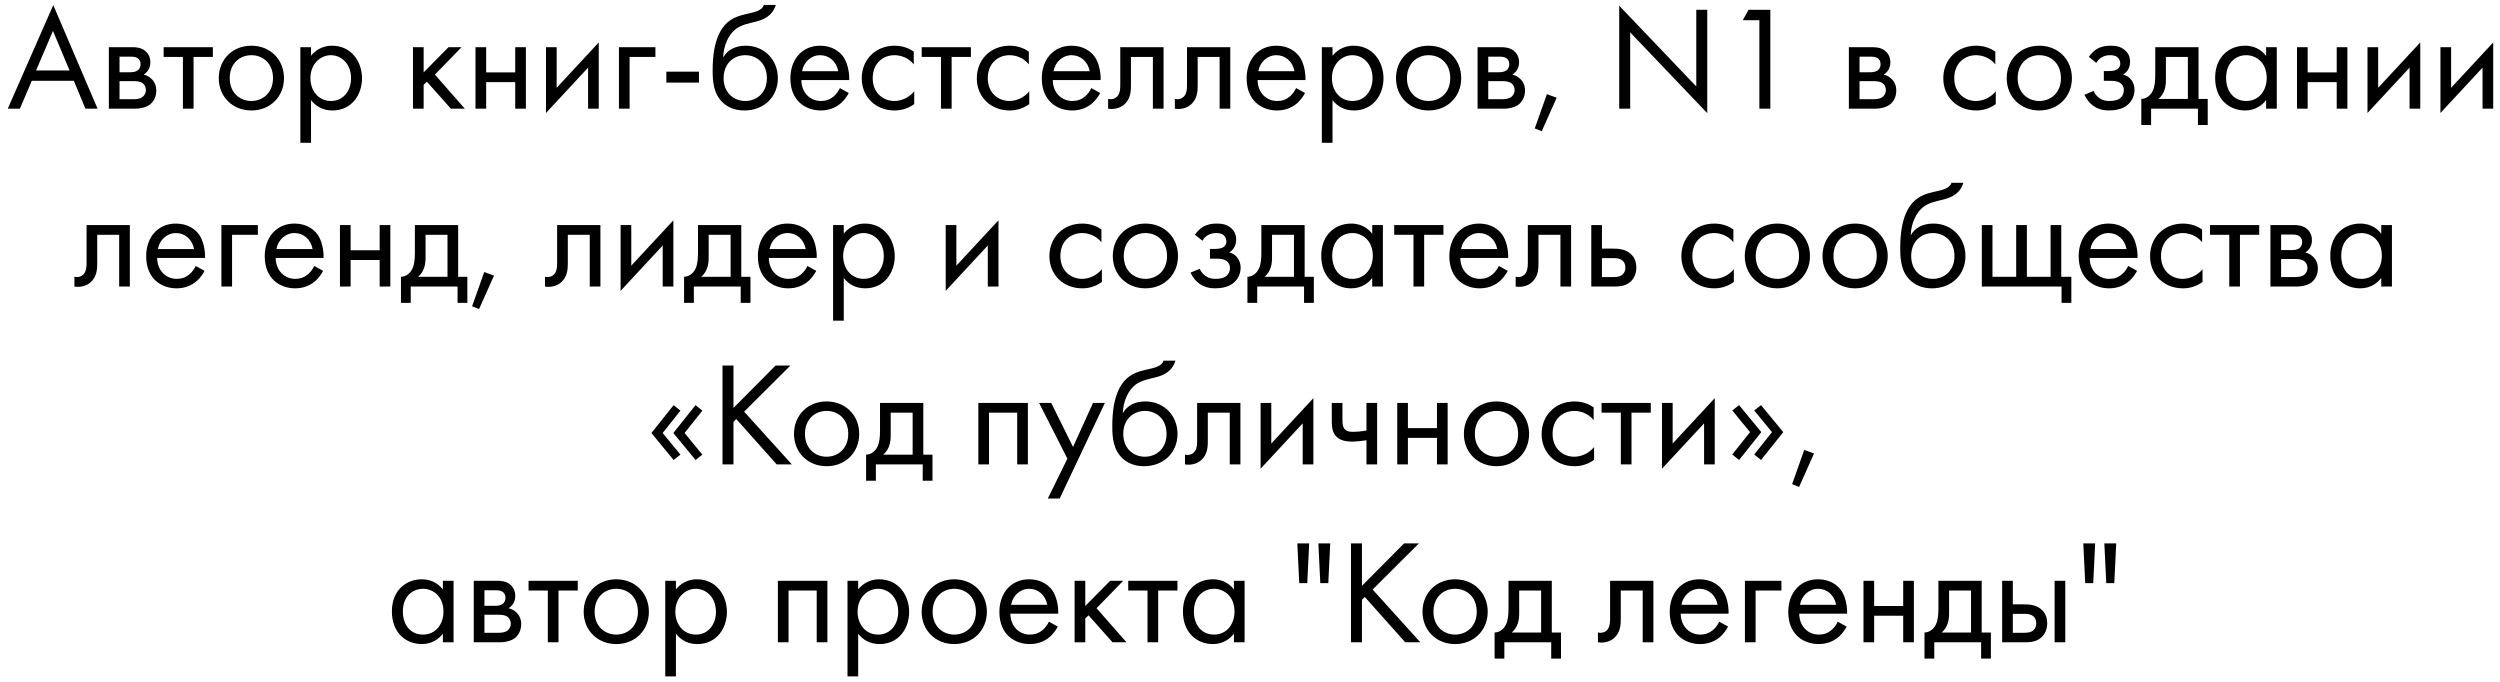 <?xml version="1.0" encoding="UTF-8"?> <svg xmlns="http://www.w3.org/2000/svg" width="253" height="69" viewBox="0 0 253 69" fill="none"><path d="M8.645 11L7.475 8.18H3.215L2.015 11H0.785L5.39 0.515L9.875 11H8.645ZM3.65 7.13H7.04L5.36 3.125L3.65 7.13ZM11.016 4.775H13.371C13.701 4.775 14.241 4.79 14.676 5.135C14.901 5.315 15.216 5.675 15.216 6.305C15.216 6.92 14.916 7.31 14.541 7.55C14.721 7.595 15.021 7.685 15.321 7.97C15.666 8.3 15.816 8.69 15.816 9.17C15.816 9.83 15.516 10.31 15.171 10.58C14.796 10.865 14.196 11 13.701 11H11.016V4.775ZM12.096 7.31H13.236C13.341 7.31 13.686 7.295 13.926 7.13C14.046 7.04 14.226 6.86 14.226 6.485C14.226 6.185 14.091 6.005 13.926 5.885C13.671 5.72 13.386 5.735 13.056 5.735H12.096V7.31ZM12.096 10.04H13.431C13.731 10.04 14.136 10.025 14.406 9.83C14.601 9.68 14.766 9.425 14.766 9.14C14.766 8.855 14.661 8.6 14.451 8.435C14.181 8.225 13.776 8.21 13.476 8.21H12.096V10.04ZM21.541 5.765H19.591V11H18.511V5.765H16.561V4.775H21.541V5.765ZM25.439 11.18C23.549 11.18 22.139 9.8 22.139 7.91C22.139 6.02 23.534 4.625 25.439 4.625C27.344 4.625 28.739 6.02 28.739 7.91C28.739 9.8 27.329 11.18 25.439 11.18ZM25.439 5.585C24.299 5.585 23.249 6.395 23.249 7.91C23.249 9.44 24.329 10.22 25.439 10.22C26.564 10.22 27.629 9.425 27.629 7.91C27.629 6.38 26.579 5.585 25.439 5.585ZM31.476 10.13V14.45H30.395V4.775H31.476V5.645C32.211 4.73 33.156 4.625 33.605 4.625C35.556 4.625 36.636 6.245 36.636 7.925C36.636 9.635 35.541 11.18 33.651 11.18C32.645 11.18 31.941 10.73 31.476 10.13ZM33.501 10.22C34.761 10.22 35.526 9.17 35.526 7.925C35.526 6.395 34.49 5.585 33.486 5.585C32.48 5.585 31.416 6.41 31.416 7.91C31.416 9.185 32.225 10.22 33.501 10.22ZM41.792 4.775H42.872V7.325L45.392 4.775H46.712L44.012 7.55L47.042 11H45.632L43.202 8.27L42.872 8.585V11H41.792V4.775ZM48.12 11V4.775H49.2V7.325H52.14V4.775H53.22V11H52.14V8.315H49.2V11H48.12ZM55.254 4.775H56.334V8.885L60.594 4.295V11H59.514V6.845L55.254 11.435V4.775ZM62.637 11V4.775H66.327V5.765H63.717V11H62.637ZM67.435 8.36V7.25H70.735V8.36H67.435ZM77.31 0.5H78.51C78.15 1.7 77.13 2.03 76.47 2.195C75.885 2.345 75.09 2.48 74.49 2.915C73.71 3.5 73.23 4.625 73.185 5.765H73.215C73.62 5.075 74.37 4.625 75.48 4.625C77.34 4.625 78.72 6.05 78.72 7.91C78.72 9.77 77.355 11.18 75.315 11.18C74.265 11.18 73.575 10.775 73.17 10.4C72.225 9.53 72.12 8.285 72.12 7.19C72.12 6.08 72.165 3.245 73.89 2.06C74.565 1.595 75.345 1.46 76.065 1.295C76.905 1.1 77.175 0.845 77.31 0.5ZM75.42 5.585C74.28 5.585 73.23 6.395 73.23 7.91C73.23 9.44 74.31 10.22 75.42 10.22C76.545 10.22 77.61 9.425 77.61 7.91C77.61 6.38 76.56 5.585 75.42 5.585ZM84.996 8.915L85.896 9.41C85.716 9.755 85.446 10.13 85.131 10.415C84.561 10.925 83.856 11.18 83.061 11.18C81.561 11.18 79.986 10.235 79.986 7.925C79.986 6.065 81.126 4.625 83.001 4.625C84.216 4.625 84.981 5.225 85.356 5.765C85.746 6.32 85.971 7.28 85.941 8.105H81.096C81.111 9.395 81.996 10.22 83.076 10.22C83.586 10.22 83.991 10.07 84.351 9.77C84.636 9.53 84.861 9.215 84.996 8.915ZM81.171 7.205H84.831C84.651 6.23 83.916 5.585 83.001 5.585C82.086 5.585 81.336 6.275 81.171 7.205ZM92.473 5.225V6.515C91.903 5.795 91.078 5.585 90.523 5.585C89.368 5.585 88.318 6.395 88.318 7.91C88.318 9.425 89.398 10.22 90.508 10.22C91.153 10.22 91.948 9.935 92.518 9.245V10.535C91.843 11.03 91.123 11.18 90.538 11.18C88.603 11.18 87.208 9.8 87.208 7.925C87.208 6.02 88.618 4.625 90.538 4.625C91.528 4.625 92.173 5.015 92.473 5.225ZM98.255 5.765H96.305V11H95.225V5.765H93.275V4.775H98.255V5.765ZM104.118 5.225V6.515C103.548 5.795 102.723 5.585 102.168 5.585C101.013 5.585 99.963 6.395 99.963 7.91C99.963 9.425 101.043 10.22 102.153 10.22C102.798 10.22 103.593 9.935 104.163 9.245V10.535C103.488 11.03 102.768 11.18 102.183 11.18C100.248 11.18 98.853 9.8 98.853 7.925C98.853 6.02 100.263 4.625 102.183 4.625C103.173 4.625 103.818 5.015 104.118 5.225ZM110.44 8.915L111.34 9.41C111.16 9.755 110.89 10.13 110.575 10.415C110.005 10.925 109.3 11.18 108.505 11.18C107.005 11.18 105.43 10.235 105.43 7.925C105.43 6.065 106.57 4.625 108.445 4.625C109.66 4.625 110.425 5.225 110.8 5.765C111.19 6.32 111.415 7.28 111.385 8.105H106.54C106.555 9.395 107.44 10.22 108.52 10.22C109.03 10.22 109.435 10.07 109.795 9.77C110.08 9.53 110.305 9.215 110.44 8.915ZM106.615 7.205H110.275C110.095 6.23 109.36 5.585 108.445 5.585C107.53 5.585 106.78 6.275 106.615 7.205ZM117.752 4.775V11H116.672V5.765H114.452V8.57C114.452 9.095 114.452 9.785 113.972 10.37C113.777 10.61 113.312 11.03 112.472 11.03C112.367 11.03 112.247 11.015 112.142 11V10.01C112.217 10.025 112.307 10.04 112.382 10.04C112.787 10.04 113.042 9.83 113.162 9.635C113.357 9.335 113.372 8.945 113.372 8.57V4.775H117.752ZM124.505 4.775V11H123.425V5.765H121.205V8.57C121.205 9.095 121.205 9.785 120.725 10.37C120.53 10.61 120.065 11.03 119.225 11.03C119.12 11.03 119 11.015 118.895 11V10.01C118.97 10.025 119.06 10.04 119.135 10.04C119.54 10.04 119.795 9.83 119.915 9.635C120.11 9.335 120.125 8.945 120.125 8.57V4.775H124.505ZM131.168 8.915L132.068 9.41C131.888 9.755 131.618 10.13 131.303 10.415C130.733 10.925 130.028 11.18 129.233 11.18C127.733 11.18 126.158 10.235 126.158 7.925C126.158 6.065 127.298 4.625 129.173 4.625C130.388 4.625 131.153 5.225 131.528 5.765C131.918 6.32 132.143 7.28 132.113 8.105H127.268C127.283 9.395 128.168 10.22 129.248 10.22C129.758 10.22 130.163 10.07 130.523 9.77C130.808 9.53 131.033 9.215 131.168 8.915ZM127.343 7.205H131.003C130.823 6.23 130.088 5.585 129.173 5.585C128.258 5.585 127.508 6.275 127.343 7.205ZM134.85 10.13V14.45H133.77V4.775H134.85V5.645C135.585 4.73 136.53 4.625 136.98 4.625C138.93 4.625 140.01 6.245 140.01 7.925C140.01 9.635 138.915 11.18 137.025 11.18C136.02 11.18 135.315 10.73 134.85 10.13ZM136.875 10.22C138.135 10.22 138.9 9.17 138.9 7.925C138.9 6.395 137.865 5.585 136.86 5.585C135.855 5.585 134.79 6.41 134.79 7.91C134.79 9.185 135.6 10.22 136.875 10.22ZM144.575 11.18C142.685 11.18 141.275 9.8 141.275 7.91C141.275 6.02 142.67 4.625 144.575 4.625C146.48 4.625 147.875 6.02 147.875 7.91C147.875 9.8 146.465 11.18 144.575 11.18ZM144.575 5.585C143.435 5.585 142.385 6.395 142.385 7.91C142.385 9.44 143.465 10.22 144.575 10.22C145.7 10.22 146.765 9.425 146.765 7.91C146.765 6.38 145.715 5.585 144.575 5.585ZM149.531 4.775H151.886C152.216 4.775 152.756 4.79 153.191 5.135C153.416 5.315 153.731 5.675 153.731 6.305C153.731 6.92 153.431 7.31 153.056 7.55C153.236 7.595 153.536 7.685 153.836 7.97C154.181 8.3 154.331 8.69 154.331 9.17C154.331 9.83 154.031 10.31 153.686 10.58C153.311 10.865 152.711 11 152.216 11H149.531V4.775ZM150.611 7.31H151.751C151.856 7.31 152.201 7.295 152.441 7.13C152.561 7.04 152.741 6.86 152.741 6.485C152.741 6.185 152.606 6.005 152.441 5.885C152.186 5.72 151.901 5.735 151.571 5.735H150.611V7.31ZM150.611 10.04H151.946C152.246 10.04 152.651 10.025 152.921 9.83C153.116 9.68 153.281 9.425 153.281 9.14C153.281 8.855 153.176 8.6 152.966 8.435C152.696 8.225 152.291 8.21 151.991 8.21H150.611V10.04ZM155.317 12.995L156.547 9.53L157.537 9.89L156.022 13.28L155.317 12.995ZM164.974 11H163.864V0.575L171.664 8.75V0.995H172.774V11.45L164.974 3.275V11ZM178.048 11V2.045H176.368L176.953 0.995H179.158V11H178.048ZM187.104 4.775H189.459C189.789 4.775 190.329 4.79 190.764 5.135C190.989 5.315 191.304 5.675 191.304 6.305C191.304 6.92 191.004 7.31 190.629 7.55C190.809 7.595 191.109 7.685 191.409 7.97C191.754 8.3 191.904 8.69 191.904 9.17C191.904 9.83 191.604 10.31 191.259 10.58C190.884 10.865 190.284 11 189.789 11H187.104V4.775ZM188.184 7.31H189.324C189.429 7.31 189.774 7.295 190.014 7.13C190.134 7.04 190.314 6.86 190.314 6.485C190.314 6.185 190.179 6.005 190.014 5.885C189.759 5.72 189.474 5.735 189.144 5.735H188.184V7.31ZM188.184 10.04H189.519C189.819 10.04 190.224 10.025 190.494 9.83C190.689 9.68 190.854 9.425 190.854 9.14C190.854 8.855 190.749 8.6 190.539 8.435C190.269 8.225 189.864 8.21 189.564 8.21H188.184V10.04ZM201.926 5.225V6.515C201.356 5.795 200.531 5.585 199.976 5.585C198.821 5.585 197.771 6.395 197.771 7.91C197.771 9.425 198.851 10.22 199.961 10.22C200.606 10.22 201.401 9.935 201.971 9.245V10.535C201.296 11.03 200.576 11.18 199.991 11.18C198.056 11.18 196.661 9.8 196.661 7.925C196.661 6.02 198.071 4.625 199.991 4.625C200.981 4.625 201.626 5.015 201.926 5.225ZM206.377 11.18C204.487 11.18 203.077 9.8 203.077 7.91C203.077 6.02 204.472 4.625 206.377 4.625C208.282 4.625 209.677 6.02 209.677 7.91C209.677 9.8 208.267 11.18 206.377 11.18ZM206.377 5.585C205.237 5.585 204.187 6.395 204.187 7.91C204.187 9.44 205.267 10.22 206.377 10.22C207.502 10.22 208.567 9.425 208.567 7.91C208.567 6.38 207.517 5.585 206.377 5.585ZM212.143 6.365L211.393 5.75C211.603 5.45 211.888 5.15 212.188 4.97C212.668 4.685 213.148 4.625 213.553 4.625C214.048 4.625 214.558 4.67 215.023 5.06C215.428 5.405 215.563 5.81 215.563 6.245C215.563 6.98 215.173 7.355 214.858 7.55C215.173 7.625 215.428 7.79 215.578 7.955C215.833 8.225 216.013 8.615 216.013 9.095C216.013 9.74 215.713 10.325 215.203 10.7C214.753 11.03 214.108 11.18 213.433 11.18C212.878 11.18 212.293 11.06 211.768 10.655C211.408 10.385 211.123 9.98 210.943 9.59L211.873 9.2C211.933 9.35 212.083 9.65 212.428 9.905C212.773 10.16 213.118 10.22 213.448 10.22C213.688 10.22 214.168 10.205 214.498 9.98C214.708 9.845 214.933 9.56 214.933 9.11C214.933 8.765 214.768 8.525 214.558 8.39C214.243 8.18 213.823 8.18 213.538 8.18H212.908V7.19H213.433C213.928 7.19 214.153 7.085 214.243 7.025C214.408 6.92 214.573 6.74 214.573 6.455C214.573 6.185 214.468 5.945 214.303 5.81C214.048 5.585 213.703 5.585 213.508 5.585C213.268 5.585 212.968 5.63 212.653 5.825C212.488 5.93 212.293 6.095 212.143 6.365ZM218.111 4.775H222.491V10.01H223.421V12.65H222.431V11H217.691V12.65H216.701V10.01C217.241 9.995 217.646 9.635 217.856 9.2C218.066 8.765 218.111 8.18 218.111 7.55V4.775ZM221.411 10.01V5.765H219.191V8.105C219.191 8.825 219.026 9.5 218.441 10.01H221.411ZM229.331 5.66V4.775H230.411V11H229.331V10.13C228.971 10.595 228.296 11.18 227.201 11.18C225.626 11.18 224.171 10.07 224.171 7.88C224.171 5.735 225.611 4.625 227.201 4.625C228.401 4.625 229.046 5.285 229.331 5.66ZM227.321 5.585C226.256 5.585 225.281 6.365 225.281 7.88C225.281 9.215 226.031 10.22 227.321 10.22C228.641 10.22 229.391 9.125 229.391 7.895C229.391 6.29 228.281 5.585 227.321 5.585ZM232.456 11V4.775H233.536V7.325H236.476V4.775H237.556V11H236.476V8.315H233.536V11H232.456ZM239.59 4.775H240.67V8.885L244.93 4.295V11H243.85V6.845L239.59 11.435V4.775ZM246.973 4.775H248.053V8.885L252.313 4.295V11H251.233V6.845L246.973 11.435V4.775ZM13.14 22.775V29H12.06V23.765H9.84V26.57C9.84 27.095 9.84 27.785 9.36 28.37C9.165 28.61 8.7 29.03 7.86 29.03C7.755 29.03 7.635 29.015 7.53 29V28.01C7.605 28.025 7.695 28.04 7.77 28.04C8.175 28.04 8.43 27.83 8.55 27.635C8.745 27.335 8.76 26.945 8.76 26.57V22.775H13.14ZM19.803 26.915L20.703 27.41C20.523 27.755 20.253 28.13 19.938 28.415C19.368 28.925 18.663 29.18 17.868 29.18C16.368 29.18 14.793 28.235 14.793 25.925C14.793 24.065 15.933 22.625 17.808 22.625C19.023 22.625 19.788 23.225 20.163 23.765C20.553 24.32 20.778 25.28 20.748 26.105H15.903C15.918 27.395 16.803 28.22 17.883 28.22C18.393 28.22 18.798 28.07 19.158 27.77C19.443 27.53 19.668 27.215 19.803 26.915ZM15.978 25.205H19.638C19.458 24.23 18.723 23.585 17.808 23.585C16.893 23.585 16.143 24.275 15.978 25.205ZM22.405 29V22.775H26.095V23.765H23.485V29H22.405ZM31.8 26.915L32.7 27.41C32.52 27.755 32.25 28.13 31.935 28.415C31.365 28.925 30.66 29.18 29.865 29.18C28.365 29.18 26.79 28.235 26.79 25.925C26.79 24.065 27.93 22.625 29.805 22.625C31.02 22.625 31.785 23.225 32.16 23.765C32.55 24.32 32.775 25.28 32.745 26.105H27.9C27.915 27.395 28.8 28.22 29.88 28.22C30.39 28.22 30.795 28.07 31.155 27.77C31.44 27.53 31.665 27.215 31.8 26.915ZM27.975 25.205H31.635C31.455 24.23 30.72 23.585 29.805 23.585C28.89 23.585 28.14 24.275 27.975 25.205ZM34.402 29V22.775H35.482V25.325H38.422V22.775H39.502V29H38.422V26.315H35.482V29H34.402ZM41.986 22.775H46.366V28.01H47.296V30.65H46.306V29H41.566V30.65H40.576V28.01C41.116 27.995 41.521 27.635 41.731 27.2C41.941 26.765 41.986 26.18 41.986 25.55V22.775ZM45.286 28.01V23.765H43.066V26.105C43.066 26.825 42.901 27.5 42.316 28.01H45.286ZM47.775 30.995L49.005 27.53L49.995 27.89L48.48 31.28L47.775 30.995ZM60.762 22.775V29H59.682V23.765H57.462V26.57C57.462 27.095 57.462 27.785 56.982 28.37C56.787 28.61 56.322 29.03 55.482 29.03C55.377 29.03 55.257 29.015 55.152 29V28.01C55.227 28.025 55.317 28.04 55.392 28.04C55.797 28.04 56.052 27.83 56.172 27.635C56.367 27.335 56.382 26.945 56.382 26.57V22.775H60.762ZM62.805 22.775H63.885V26.885L68.145 22.295V29H67.065V24.845L62.805 29.435V22.775ZM70.638 22.775H75.018V28.01H75.948V30.65H74.958V29H70.218V30.65H69.228V28.01C69.768 27.995 70.173 27.635 70.383 27.2C70.593 26.765 70.638 26.18 70.638 25.55V22.775ZM73.938 28.01V23.765H71.718V26.105C71.718 26.825 71.553 27.5 70.968 28.01H73.938ZM81.707 26.915L82.607 27.41C82.427 27.755 82.157 28.13 81.842 28.415C81.272 28.925 80.567 29.18 79.772 29.18C78.272 29.18 76.697 28.235 76.697 25.925C76.697 24.065 77.837 22.625 79.712 22.625C80.927 22.625 81.692 23.225 82.067 23.765C82.457 24.32 82.682 25.28 82.652 26.105H77.807C77.822 27.395 78.707 28.22 79.787 28.22C80.297 28.22 80.702 28.07 81.062 27.77C81.347 27.53 81.572 27.215 81.707 26.915ZM77.882 25.205H81.542C81.362 24.23 80.627 23.585 79.712 23.585C78.797 23.585 78.047 24.275 77.882 25.205ZM85.389 28.13V32.45H84.309V22.775H85.389V23.645C86.124 22.73 87.069 22.625 87.519 22.625C89.469 22.625 90.549 24.245 90.549 25.925C90.549 27.635 89.454 29.18 87.564 29.18C86.559 29.18 85.854 28.73 85.389 28.13ZM87.414 28.22C88.674 28.22 89.439 27.17 89.439 25.925C89.439 24.395 88.404 23.585 87.399 23.585C86.394 23.585 85.329 24.41 85.329 25.91C85.329 27.185 86.139 28.22 87.414 28.22ZM95.706 22.775H96.785V26.885L101.046 22.295V29H99.966V24.845L95.706 29.435V22.775ZM111.464 23.225V24.515C110.894 23.795 110.069 23.585 109.514 23.585C108.359 23.585 107.309 24.395 107.309 25.91C107.309 27.425 108.389 28.22 109.499 28.22C110.144 28.22 110.939 27.935 111.509 27.245V28.535C110.834 29.03 110.114 29.18 109.529 29.18C107.594 29.18 106.199 27.8 106.199 25.925C106.199 24.02 107.609 22.625 109.529 22.625C110.519 22.625 111.164 23.015 111.464 23.225ZM115.915 29.18C114.025 29.18 112.615 27.8 112.615 25.91C112.615 24.02 114.01 22.625 115.915 22.625C117.82 22.625 119.215 24.02 119.215 25.91C119.215 27.8 117.805 29.18 115.915 29.18ZM115.915 23.585C114.775 23.585 113.725 24.395 113.725 25.91C113.725 27.44 114.805 28.22 115.915 28.22C117.04 28.22 118.105 27.425 118.105 25.91C118.105 24.38 117.055 23.585 115.915 23.585ZM121.682 24.365L120.932 23.75C121.142 23.45 121.427 23.15 121.727 22.97C122.207 22.685 122.687 22.625 123.092 22.625C123.587 22.625 124.097 22.67 124.562 23.06C124.967 23.405 125.102 23.81 125.102 24.245C125.102 24.98 124.712 25.355 124.397 25.55C124.712 25.625 124.967 25.79 125.117 25.955C125.372 26.225 125.552 26.615 125.552 27.095C125.552 27.74 125.252 28.325 124.742 28.7C124.292 29.03 123.647 29.18 122.972 29.18C122.417 29.18 121.832 29.06 121.307 28.655C120.947 28.385 120.662 27.98 120.482 27.59L121.412 27.2C121.472 27.35 121.622 27.65 121.967 27.905C122.312 28.16 122.657 28.22 122.987 28.22C123.227 28.22 123.707 28.205 124.037 27.98C124.247 27.845 124.472 27.56 124.472 27.11C124.472 26.765 124.307 26.525 124.097 26.39C123.782 26.18 123.362 26.18 123.077 26.18H122.447V25.19H122.972C123.467 25.19 123.692 25.085 123.782 25.025C123.947 24.92 124.112 24.74 124.112 24.455C124.112 24.185 124.007 23.945 123.842 23.81C123.587 23.585 123.242 23.585 123.047 23.585C122.807 23.585 122.507 23.63 122.192 23.825C122.027 23.93 121.832 24.095 121.682 24.365ZM127.65 22.775H132.03V28.01H132.96V30.65H131.97V29H127.23V30.65H126.24V28.01C126.78 27.995 127.185 27.635 127.395 27.2C127.605 26.765 127.65 26.18 127.65 25.55V22.775ZM130.95 28.01V23.765H128.73V26.105C128.73 26.825 128.565 27.5 127.98 28.01H130.95ZM138.869 23.66V22.775H139.949V29H138.869V28.13C138.509 28.595 137.834 29.18 136.739 29.18C135.164 29.18 133.709 28.07 133.709 25.88C133.709 23.735 135.149 22.625 136.739 22.625C137.939 22.625 138.584 23.285 138.869 23.66ZM136.859 23.585C135.794 23.585 134.819 24.365 134.819 25.88C134.819 27.215 135.569 28.22 136.859 28.22C138.179 28.22 138.929 27.125 138.929 25.895C138.929 24.29 137.819 23.585 136.859 23.585ZM146.075 23.765H144.125V29H143.045V23.765H141.095V22.775H146.075V23.765ZM151.683 26.915L152.583 27.41C152.403 27.755 152.133 28.13 151.818 28.415C151.248 28.925 150.543 29.18 149.748 29.18C148.248 29.18 146.673 28.235 146.673 25.925C146.673 24.065 147.813 22.625 149.688 22.625C150.903 22.625 151.668 23.225 152.043 23.765C152.433 24.32 152.658 25.28 152.628 26.105H147.783C147.798 27.395 148.683 28.22 149.763 28.22C150.273 28.22 150.678 28.07 151.038 27.77C151.323 27.53 151.548 27.215 151.683 26.915ZM147.858 25.205H151.518C151.338 24.23 150.603 23.585 149.688 23.585C148.773 23.585 148.023 24.275 147.858 25.205ZM158.995 22.775V29H157.915V23.765H155.695V26.57C155.695 27.095 155.695 27.785 155.215 28.37C155.02 28.61 154.555 29.03 153.715 29.03C153.61 29.03 153.49 29.015 153.385 29V28.01C153.46 28.025 153.55 28.04 153.625 28.04C154.03 28.04 154.285 27.83 154.405 27.635C154.6 27.335 154.615 26.945 154.615 26.57V22.775H158.995ZM161.038 29V22.775H162.118V25.16H163.228C163.783 25.16 164.563 25.205 165.118 25.775C165.358 26.015 165.598 26.45 165.598 27.08C165.598 27.755 165.313 28.22 165.043 28.475C164.503 28.985 163.828 29 163.213 29H161.038ZM162.118 28.04H163.123C163.483 28.04 163.828 28.025 164.083 27.875C164.218 27.785 164.488 27.56 164.488 27.08C164.488 26.81 164.413 26.495 164.098 26.3C163.828 26.12 163.483 26.12 163.138 26.12H162.118V28.04ZM175.419 23.225V24.515C174.849 23.795 174.024 23.585 173.469 23.585C172.314 23.585 171.264 24.395 171.264 25.91C171.264 27.425 172.344 28.22 173.454 28.22C174.099 28.22 174.894 27.935 175.464 27.245V28.535C174.789 29.03 174.069 29.18 173.484 29.18C171.549 29.18 170.154 27.8 170.154 25.925C170.154 24.02 171.564 22.625 173.484 22.625C174.474 22.625 175.119 23.015 175.419 23.225ZM179.87 29.18C177.98 29.18 176.57 27.8 176.57 25.91C176.57 24.02 177.965 22.625 179.87 22.625C181.775 22.625 183.17 24.02 183.17 25.91C183.17 27.8 181.76 29.18 179.87 29.18ZM179.87 23.585C178.73 23.585 177.68 24.395 177.68 25.91C177.68 27.44 178.76 28.22 179.87 28.22C180.995 28.22 182.06 27.425 182.06 25.91C182.06 24.38 181.01 23.585 179.87 23.585ZM187.737 29.18C185.847 29.18 184.437 27.8 184.437 25.91C184.437 24.02 185.832 22.625 187.737 22.625C189.642 22.625 191.037 24.02 191.037 25.91C191.037 27.8 189.627 29.18 187.737 29.18ZM187.737 23.585C186.597 23.585 185.547 24.395 185.547 25.91C185.547 27.44 186.627 28.22 187.737 28.22C188.862 28.22 189.927 27.425 189.927 25.91C189.927 24.38 188.877 23.585 187.737 23.585ZM197.493 18.5H198.693C198.333 19.7 197.313 20.03 196.653 20.195C196.068 20.345 195.273 20.48 194.673 20.915C193.893 21.5 193.413 22.625 193.368 23.765H193.398C193.803 23.075 194.553 22.625 195.663 22.625C197.523 22.625 198.903 24.05 198.903 25.91C198.903 27.77 197.538 29.18 195.498 29.18C194.448 29.18 193.758 28.775 193.353 28.4C192.408 27.53 192.303 26.285 192.303 25.19C192.303 24.08 192.348 21.245 194.073 20.06C194.748 19.595 195.528 19.46 196.248 19.295C197.088 19.1 197.358 18.845 197.493 18.5ZM195.603 23.585C194.463 23.585 193.413 24.395 193.413 25.91C193.413 27.44 194.493 28.22 195.603 28.22C196.728 28.22 197.793 27.425 197.793 25.91C197.793 24.38 196.743 23.585 195.603 23.585ZM200.559 29V22.775H201.639V28.01H204.039V22.775H205.119V28.01H207.519V22.775H208.599V28.01H209.619V30.65H208.629V29H200.559ZM215.374 26.915L216.274 27.41C216.094 27.755 215.824 28.13 215.509 28.415C214.939 28.925 214.234 29.18 213.439 29.18C211.939 29.18 210.364 28.235 210.364 25.925C210.364 24.065 211.504 22.625 213.379 22.625C214.594 22.625 215.359 23.225 215.734 23.765C216.124 24.32 216.349 25.28 216.319 26.105H211.474C211.489 27.395 212.374 28.22 213.454 28.22C213.964 28.22 214.369 28.07 214.729 27.77C215.014 27.53 215.239 27.215 215.374 26.915ZM211.549 25.205H215.209C215.029 24.23 214.294 23.585 213.379 23.585C212.464 23.585 211.714 24.275 211.549 25.205ZM222.851 23.225V24.515C222.281 23.795 221.456 23.585 220.901 23.585C219.746 23.585 218.696 24.395 218.696 25.91C218.696 27.425 219.776 28.22 220.886 28.22C221.531 28.22 222.326 27.935 222.896 27.245V28.535C222.221 29.03 221.501 29.18 220.916 29.18C218.981 29.18 217.586 27.8 217.586 25.925C217.586 24.02 218.996 22.625 220.916 22.625C221.906 22.625 222.551 23.015 222.851 23.225ZM228.633 23.765H226.683V29H225.603V23.765H223.653V22.775H228.633V23.765ZM229.768 22.775H232.123C232.453 22.775 232.993 22.79 233.428 23.135C233.653 23.315 233.968 23.675 233.968 24.305C233.968 24.92 233.668 25.31 233.293 25.55C233.473 25.595 233.773 25.685 234.073 25.97C234.418 26.3 234.568 26.69 234.568 27.17C234.568 27.83 234.268 28.31 233.923 28.58C233.548 28.865 232.948 29 232.453 29H229.768V22.775ZM230.848 25.31H231.988C232.093 25.31 232.438 25.295 232.678 25.13C232.798 25.04 232.978 24.86 232.978 24.485C232.978 24.185 232.843 24.005 232.678 23.885C232.423 23.72 232.138 23.735 231.808 23.735H230.848V25.31ZM230.848 28.04H232.183C232.483 28.04 232.888 28.025 233.158 27.83C233.353 27.68 233.518 27.425 233.518 27.14C233.518 26.855 233.413 26.6 233.203 26.435C232.933 26.225 232.528 26.21 232.228 26.21H230.848V28.04ZM240.983 23.66V22.775H242.063V29H240.983V28.13C240.623 28.595 239.948 29.18 238.853 29.18C237.278 29.18 235.823 28.07 235.823 25.88C235.823 23.735 237.263 22.625 238.853 22.625C240.053 22.625 240.698 23.285 240.983 23.66ZM238.973 23.585C237.908 23.585 236.933 24.365 236.933 25.88C236.933 27.215 237.683 28.22 238.973 28.22C240.293 28.22 241.043 27.125 241.043 25.895C241.043 24.29 239.933 23.585 238.973 23.585ZM67.061 43.82L68.861 46.01L68.171 46.55L65.921 43.82L68.171 41L68.861 41.555L67.061 43.82ZM69.281 43.82L71.081 46.01L70.391 46.55L68.141 43.82L70.391 41L71.081 41.555L69.281 43.82ZM74.227 36.995V41.285L78.487 36.995H79.987L75.307 41.66L80.137 47H78.607L74.512 42.41L74.227 42.695V47H73.117V36.995H74.227ZM83.652 47.18C81.762 47.18 80.352 45.8 80.352 43.91C80.352 42.02 81.747 40.625 83.652 40.625C85.557 40.625 86.952 42.02 86.952 43.91C86.952 45.8 85.542 47.18 83.652 47.18ZM83.652 41.585C82.512 41.585 81.462 42.395 81.462 43.91C81.462 45.44 82.542 46.22 83.652 46.22C84.777 46.22 85.842 45.425 85.842 43.91C85.842 42.38 84.792 41.585 83.652 41.585ZM89.058 40.775H93.438V46.01H94.368V48.65H93.378V47H88.638V48.65H87.648V46.01C88.188 45.995 88.593 45.635 88.803 45.2C89.013 44.765 89.058 44.18 89.058 43.55V40.775ZM92.358 46.01V41.765H90.138V44.105C90.138 44.825 89.973 45.5 89.388 46.01H92.358ZM99.009 40.775H104.019V47H102.939V41.765H100.089V47H99.009V40.775ZM106.04 50.45L108.02 46.415L105.155 40.775H106.385L108.59 45.23L110.615 40.775H111.815L107.24 50.45H106.04ZM117.754 36.5H118.954C118.594 37.7 117.574 38.03 116.914 38.195C116.329 38.345 115.534 38.48 114.934 38.915C114.154 39.5 113.674 40.625 113.629 41.765H113.659C114.064 41.075 114.814 40.625 115.924 40.625C117.784 40.625 119.164 42.05 119.164 43.91C119.164 45.77 117.799 47.18 115.759 47.18C114.709 47.18 114.019 46.775 113.614 46.4C112.669 45.53 112.564 44.285 112.564 43.19C112.564 42.08 112.609 39.245 114.334 38.06C115.009 37.595 115.789 37.46 116.509 37.295C117.349 37.1 117.619 36.845 117.754 36.5ZM115.864 41.585C114.724 41.585 113.674 42.395 113.674 43.91C113.674 45.44 114.754 46.22 115.864 46.22C116.989 46.22 118.054 45.425 118.054 43.91C118.054 42.38 117.004 41.585 115.864 41.585ZM125.53 40.775V47H124.45V41.765H122.23V44.57C122.23 45.095 122.23 45.785 121.75 46.37C121.555 46.61 121.09 47.03 120.25 47.03C120.145 47.03 120.025 47.015 119.92 47V46.01C119.995 46.025 120.085 46.04 120.16 46.04C120.565 46.04 120.82 45.83 120.94 45.635C121.135 45.335 121.15 44.945 121.15 44.57V40.775H125.53ZM127.573 40.775H128.653V44.885L132.913 40.295V47H131.833V42.845L127.573 47.435V40.775ZM138.286 47V44.555C137.896 44.615 137.251 44.69 136.816 44.69C136.501 44.69 135.781 44.675 135.301 44.24C134.881 43.865 134.776 43.31 134.776 42.71V40.775H135.856V42.56C135.856 42.785 135.886 43.115 135.991 43.295C136.186 43.67 136.606 43.7 136.936 43.7C137.341 43.7 137.821 43.655 138.286 43.565V40.775H139.366V47H138.286ZM141.401 47V40.775H142.481V43.325H145.421V40.775H146.501V47H145.421V44.315H142.481V47H141.401ZM151.445 47.18C149.555 47.18 148.145 45.8 148.145 43.91C148.145 42.02 149.54 40.625 151.445 40.625C153.35 40.625 154.745 42.02 154.745 43.91C154.745 45.8 153.335 47.18 151.445 47.18ZM151.445 41.585C150.305 41.585 149.255 42.395 149.255 43.91C149.255 45.44 150.335 46.22 151.445 46.22C152.57 46.22 153.635 45.425 153.635 43.91C153.635 42.38 152.585 41.585 151.445 41.585ZM161.276 41.225V42.515C160.706 41.795 159.881 41.585 159.326 41.585C158.171 41.585 157.121 42.395 157.121 43.91C157.121 45.425 158.201 46.22 159.311 46.22C159.956 46.22 160.751 45.935 161.321 45.245V46.535C160.646 47.03 159.926 47.18 159.341 47.18C157.406 47.18 156.011 45.8 156.011 43.925C156.011 42.02 157.421 40.625 159.341 40.625C160.331 40.625 160.976 41.015 161.276 41.225ZM167.058 41.765H165.108V47H164.028V41.765H162.078V40.775H167.058V41.765ZM168.193 40.775H169.273V44.885L173.533 40.295V47H172.453V42.845L168.193 47.435V40.775ZM177.106 43.73L175.306 41.54L175.996 41L178.246 43.73L175.996 46.55L175.306 45.995L177.106 43.73ZM179.326 43.73L177.526 41.54L178.216 41L180.466 43.73L178.216 46.55L177.526 45.995L179.326 43.73ZM181.361 48.995L182.591 45.53L183.581 45.89L182.066 49.28L181.361 48.995ZM44.819 59.66V58.775H45.899V65H44.819V64.13C44.459 64.595 43.784 65.18 42.689 65.18C41.114 65.18 39.659 64.07 39.659 61.88C39.659 59.735 41.099 58.625 42.689 58.625C43.889 58.625 44.534 59.285 44.819 59.66ZM42.809 59.585C41.744 59.585 40.769 60.365 40.769 61.88C40.769 63.215 41.519 64.22 42.809 64.22C44.129 64.22 44.879 63.125 44.879 61.895C44.879 60.29 43.769 59.585 42.809 59.585ZM47.944 58.775H50.299C50.629 58.775 51.169 58.79 51.604 59.135C51.829 59.315 52.144 59.675 52.144 60.305C52.144 60.92 51.844 61.31 51.469 61.55C51.649 61.595 51.949 61.685 52.249 61.97C52.594 62.3 52.744 62.69 52.744 63.17C52.744 63.83 52.444 64.31 52.099 64.58C51.724 64.865 51.124 65 50.629 65H47.944V58.775ZM49.024 61.31H50.164C50.269 61.31 50.614 61.295 50.854 61.13C50.974 61.04 51.154 60.86 51.154 60.485C51.154 60.185 51.019 60.005 50.854 59.885C50.599 59.72 50.314 59.735 49.984 59.735H49.024V61.31ZM49.024 64.04H50.359C50.659 64.04 51.064 64.025 51.334 63.83C51.529 63.68 51.694 63.425 51.694 63.14C51.694 62.855 51.589 62.6 51.379 62.435C51.109 62.225 50.704 62.21 50.404 62.21H49.024V64.04ZM58.47 59.765H56.52V65H55.44V59.765H53.49V58.775H58.47V59.765ZM62.368 65.18C60.478 65.18 59.068 63.8 59.068 61.91C59.068 60.02 60.463 58.625 62.368 58.625C64.273 58.625 65.668 60.02 65.668 61.91C65.668 63.8 64.258 65.18 62.368 65.18ZM62.368 59.585C61.228 59.585 60.178 60.395 60.178 61.91C60.178 63.44 61.258 64.22 62.368 64.22C63.493 64.22 64.558 63.425 64.558 61.91C64.558 60.38 63.508 59.585 62.368 59.585ZM68.404 64.13V68.45H67.324V58.775H68.404V59.645C69.139 58.73 70.084 58.625 70.534 58.625C72.484 58.625 73.564 60.245 73.564 61.925C73.564 63.635 72.469 65.18 70.579 65.18C69.574 65.18 68.869 64.73 68.404 64.13ZM70.429 64.22C71.689 64.22 72.454 63.17 72.454 61.925C72.454 60.395 71.419 59.585 70.414 59.585C69.409 59.585 68.344 60.41 68.344 61.91C68.344 63.185 69.154 64.22 70.429 64.22ZM78.721 58.775H83.731V65H82.651V59.765H79.801V65H78.721V58.775ZM86.847 64.13V68.45H85.767V58.775H86.847V59.645C87.582 58.73 88.527 58.625 88.977 58.625C90.927 58.625 92.007 60.245 92.007 61.925C92.007 63.635 90.912 65.18 89.022 65.18C88.017 65.18 87.312 64.73 86.847 64.13ZM88.872 64.22C90.132 64.22 90.897 63.17 90.897 61.925C90.897 60.395 89.862 59.585 88.857 59.585C87.852 59.585 86.787 60.41 86.787 61.91C86.787 63.185 87.597 64.22 88.872 64.22ZM96.572 65.18C94.682 65.18 93.272 63.8 93.272 61.91C93.272 60.02 94.667 58.625 96.572 58.625C98.477 58.625 99.872 60.02 99.872 61.91C99.872 63.8 98.462 65.18 96.572 65.18ZM96.572 59.585C95.432 59.585 94.382 60.395 94.382 61.91C94.382 63.44 95.462 64.22 96.572 64.22C97.697 64.22 98.762 63.425 98.762 61.91C98.762 60.38 97.712 59.585 96.572 59.585ZM106.148 62.915L107.048 63.41C106.868 63.755 106.598 64.13 106.283 64.415C105.713 64.925 105.008 65.18 104.213 65.18C102.713 65.18 101.138 64.235 101.138 61.925C101.138 60.065 102.278 58.625 104.153 58.625C105.368 58.625 106.133 59.225 106.508 59.765C106.898 60.32 107.123 61.28 107.093 62.105H102.248C102.263 63.395 103.148 64.22 104.228 64.22C104.738 64.22 105.143 64.07 105.503 63.77C105.788 63.53 106.013 63.215 106.148 62.915ZM102.323 61.205H105.983C105.803 60.23 105.068 59.585 104.153 59.585C103.238 59.585 102.488 60.275 102.323 61.205ZM108.75 58.775H109.83V61.325L112.35 58.775H113.67L110.97 61.55L114 65H112.59L110.16 62.27L109.83 62.585V65H108.75V58.775ZM119.158 59.765H117.208V65H116.128V59.765H114.178V58.775H119.158V59.765ZM124.873 59.66V58.775H125.953V65H124.873V64.13C124.513 64.595 123.838 65.18 122.743 65.18C121.168 65.18 119.713 64.07 119.713 61.88C119.713 59.735 121.153 58.625 122.743 58.625C123.943 58.625 124.588 59.285 124.873 59.66ZM122.863 59.585C121.798 59.585 120.823 60.365 120.823 61.88C120.823 63.215 121.573 64.22 122.863 64.22C124.183 64.22 124.933 63.125 124.933 61.895C124.933 60.29 123.823 59.585 122.863 59.585ZM132.489 54.995L132.294 59.015H131.484L131.289 54.995H132.489ZM134.619 54.995L134.424 59.015H133.614L133.419 54.995H134.619ZM137.83 54.995V59.285L142.09 54.995H143.59L138.91 59.66L143.74 65H142.21L138.115 60.41L137.83 60.695V65H136.72V54.995H137.83ZM147.256 65.18C145.366 65.18 143.956 63.8 143.956 61.91C143.956 60.02 145.351 58.625 147.256 58.625C149.161 58.625 150.556 60.02 150.556 61.91C150.556 63.8 149.146 65.18 147.256 65.18ZM147.256 59.585C146.116 59.585 145.066 60.395 145.066 61.91C145.066 63.44 146.146 64.22 147.256 64.22C148.381 64.22 149.446 63.425 149.446 61.91C149.446 60.38 148.396 59.585 147.256 59.585ZM152.662 58.775H157.042V64.01H157.972V66.65H156.982V65H152.242V66.65H151.252V64.01C151.792 63.995 152.197 63.635 152.407 63.2C152.617 62.765 152.662 62.18 152.662 61.55V58.775ZM155.962 64.01V59.765H153.742V62.105C153.742 62.825 153.577 63.5 152.992 64.01H155.962ZM167.322 58.775V65H166.242V59.765H164.022V62.57C164.022 63.095 164.022 63.785 163.542 64.37C163.347 64.61 162.882 65.03 162.042 65.03C161.937 65.03 161.817 65.015 161.712 65V64.01C161.787 64.025 161.877 64.04 161.952 64.04C162.357 64.04 162.612 63.83 162.732 63.635C162.927 63.335 162.942 62.945 162.942 62.57V58.775H167.322ZM173.985 62.915L174.885 63.41C174.705 63.755 174.435 64.13 174.12 64.415C173.55 64.925 172.845 65.18 172.05 65.18C170.55 65.18 168.975 64.235 168.975 61.925C168.975 60.065 170.115 58.625 171.99 58.625C173.205 58.625 173.97 59.225 174.345 59.765C174.735 60.32 174.96 61.28 174.93 62.105H170.085C170.1 63.395 170.985 64.22 172.065 64.22C172.575 64.22 172.98 64.07 173.34 63.77C173.625 63.53 173.85 63.215 173.985 62.915ZM170.16 61.205H173.82C173.64 60.23 172.905 59.585 171.99 59.585C171.075 59.585 170.325 60.275 170.16 61.205ZM176.587 65V58.775H180.277V59.765H177.667V65H176.587ZM185.982 62.915L186.882 63.41C186.702 63.755 186.432 64.13 186.117 64.415C185.547 64.925 184.842 65.18 184.047 65.18C182.547 65.18 180.972 64.235 180.972 61.925C180.972 60.065 182.112 58.625 183.987 58.625C185.202 58.625 185.967 59.225 186.342 59.765C186.732 60.32 186.957 61.28 186.927 62.105H182.082C182.097 63.395 182.982 64.22 184.062 64.22C184.572 64.22 184.977 64.07 185.337 63.77C185.622 63.53 185.847 63.215 185.982 62.915ZM182.157 61.205H185.817C185.637 60.23 184.902 59.585 183.987 59.585C183.072 59.585 182.322 60.275 182.157 61.205ZM188.584 65V58.775H189.664V61.325H192.604V58.775H193.684V65H192.604V62.315H189.664V65H188.584ZM196.168 58.775H200.548V64.01H201.478V66.65H200.488V65H195.748V66.65H194.758V64.01C195.298 63.995 195.703 63.635 195.913 63.2C196.123 62.765 196.168 62.18 196.168 61.55V58.775ZM199.468 64.01V59.765H197.248V62.105C197.248 62.825 197.083 63.5 196.498 64.01H199.468ZM202.617 65V58.775H203.697V61.16H204.807C205.362 61.16 206.142 61.205 206.697 61.775C206.937 62.015 207.177 62.45 207.177 63.08C207.177 63.755 206.892 64.22 206.622 64.475C206.082 64.985 205.407 65 204.792 65H202.617ZM203.697 64.04H204.702C205.062 64.04 205.407 64.025 205.662 63.875C205.797 63.785 206.067 63.56 206.067 63.08C206.067 62.81 205.992 62.495 205.677 62.3C205.407 62.12 205.062 62.12 204.717 62.12H203.697V64.04ZM207.927 65V58.775H209.007V65H207.927ZM212.03 54.995L211.835 59.015H211.025L210.83 54.995H212.03ZM214.16 54.995L213.965 59.015H213.155L212.96 54.995H214.16Z" fill="black"></path></svg> 